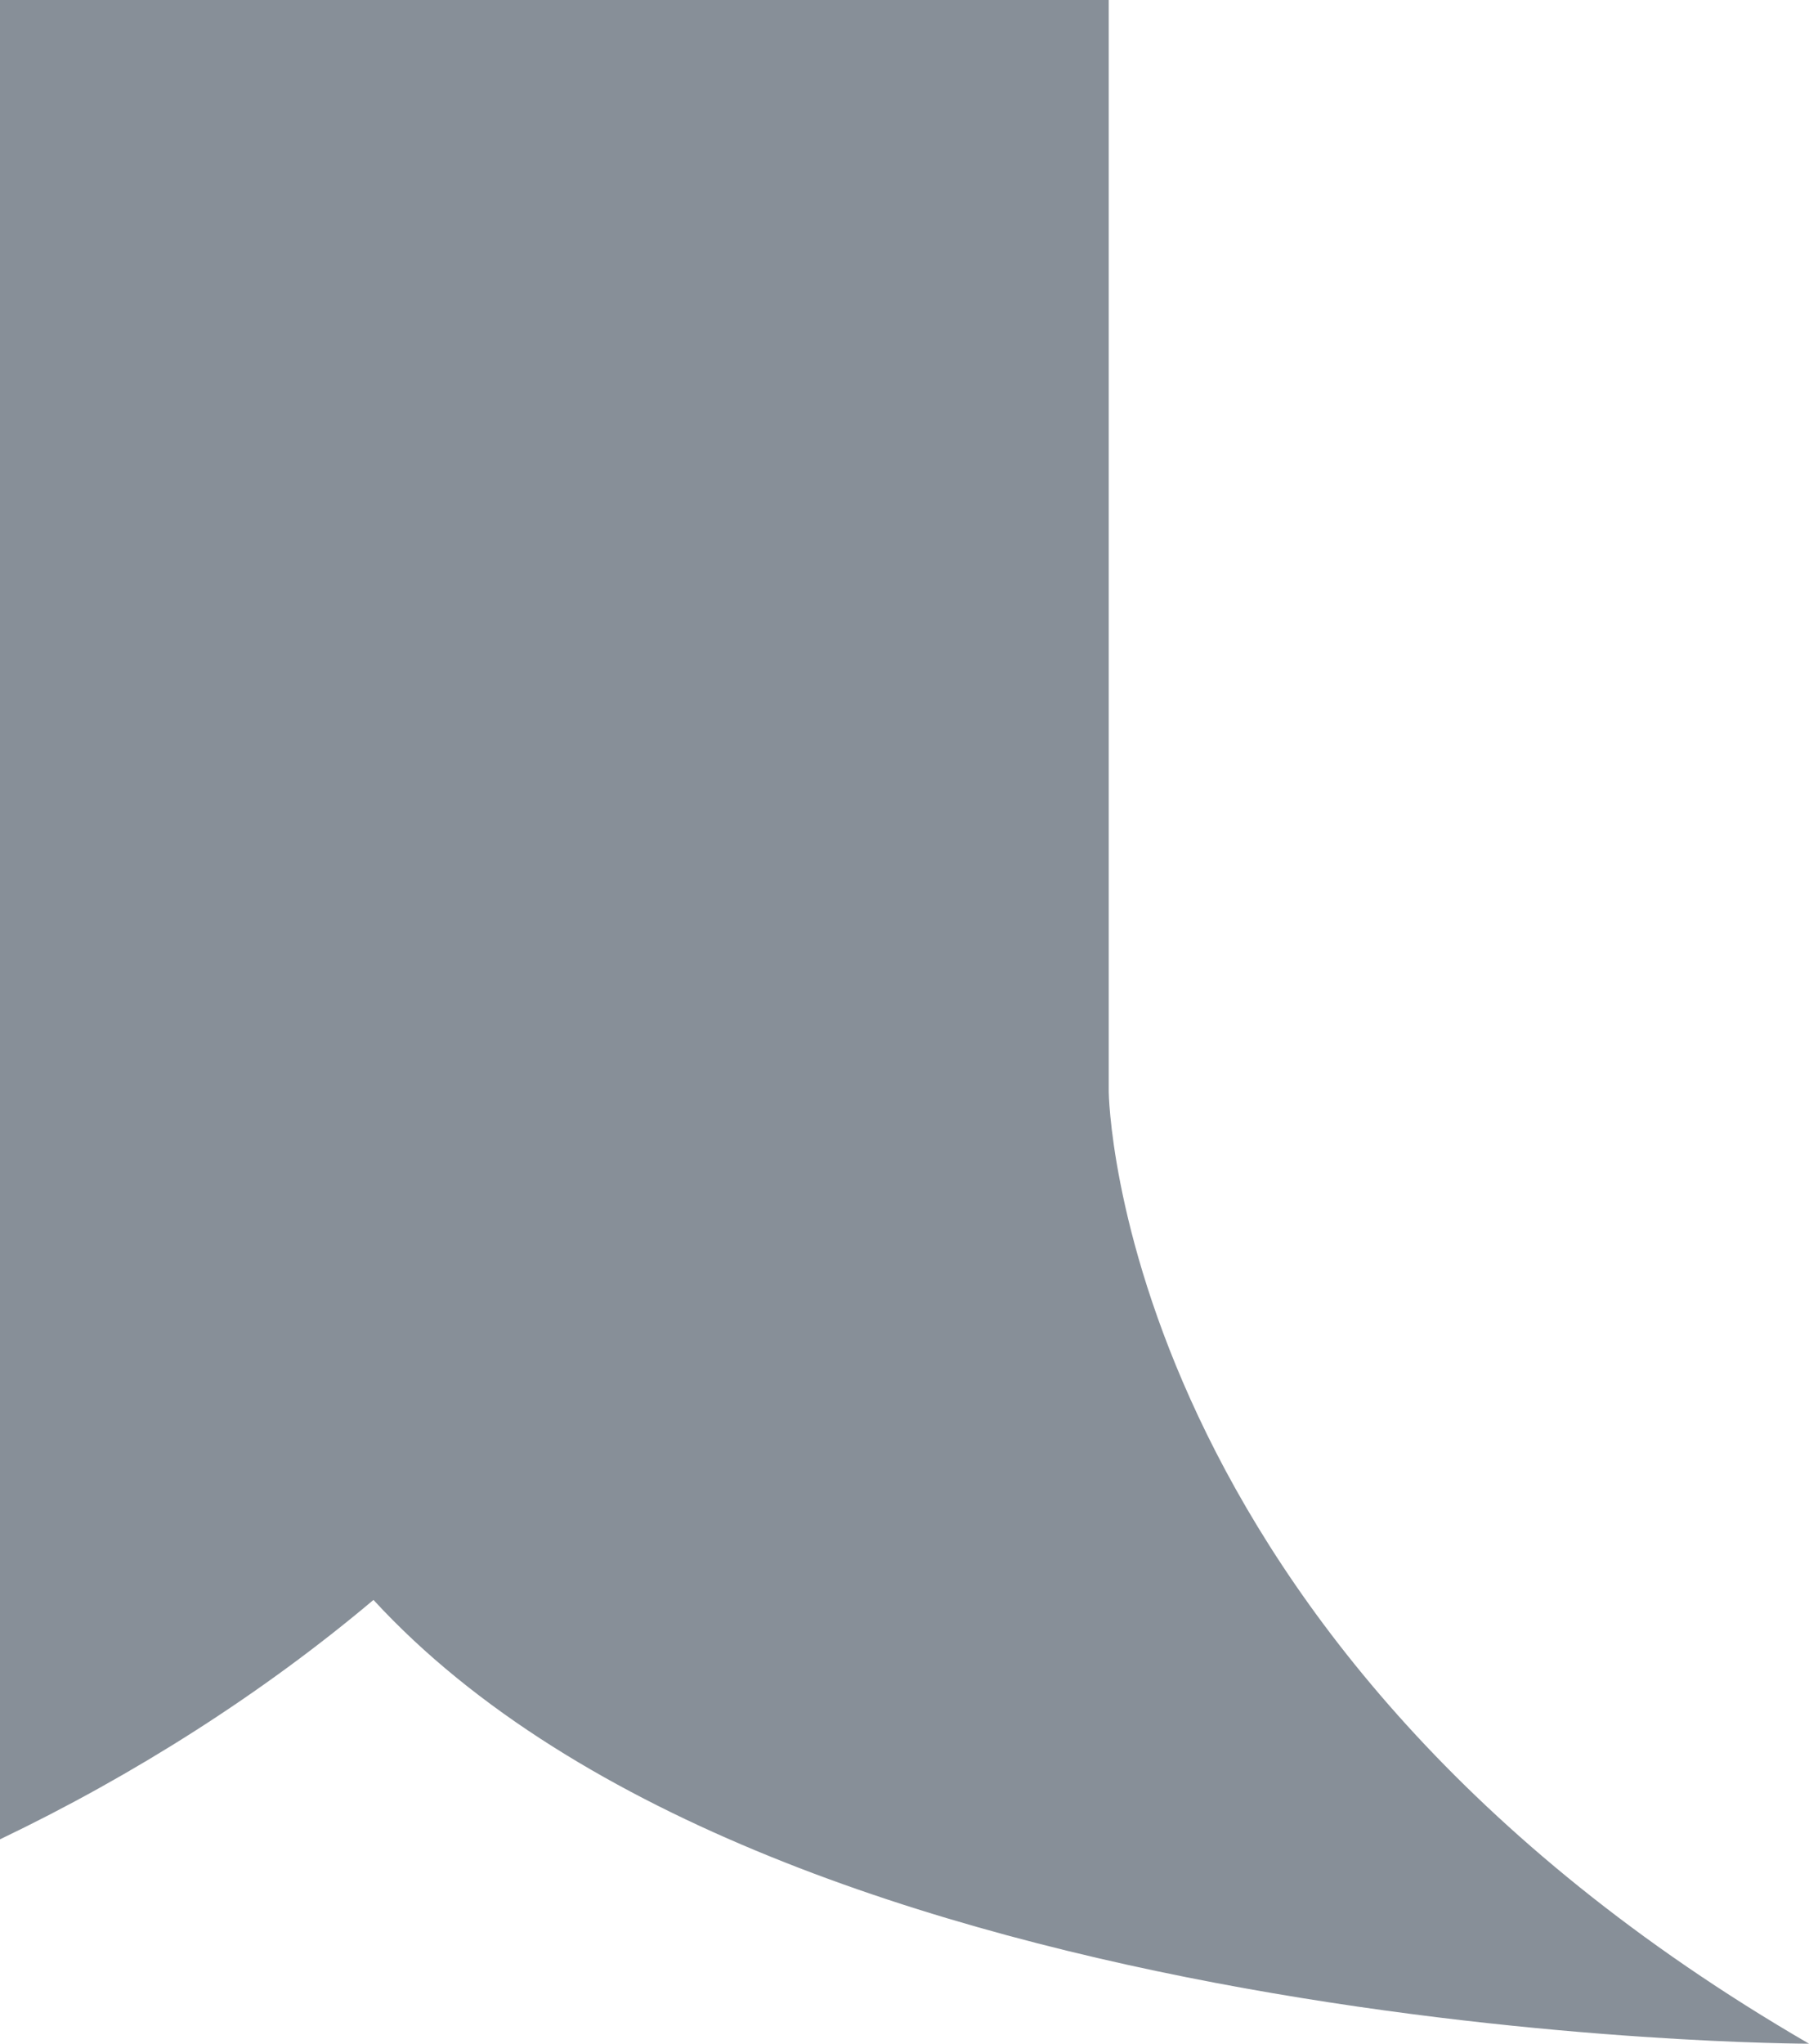 <?xml version="1.0" encoding="utf-8"?>
<!-- Generator: Adobe Illustrator 23.1.1, SVG Export Plug-In . SVG Version: 6.00 Build 0)  -->
<svg version="1.1" id="Ebene_1" xmlns="http://www.w3.org/2000/svg" xmlns:xlink="http://www.w3.org/1999/xlink" x="0px" y="0px"
	 viewBox="0 0 31 35" style="enable-background:new 0 0 31 35;" xml:space="preserve">
<style type="text/css">
	.st0{fill:#878F98;}
</style>
<path class="st0" d="M19,18.7v-16c0-0.6,0-1.2,0-1.8V0H0v31.5c2.3-1.1,4.5-2.5,6.4-4.1C13.4,35,31,35,31,35
	C19.1,28.1,19,18.7,19,18.7z"/>
</svg>
